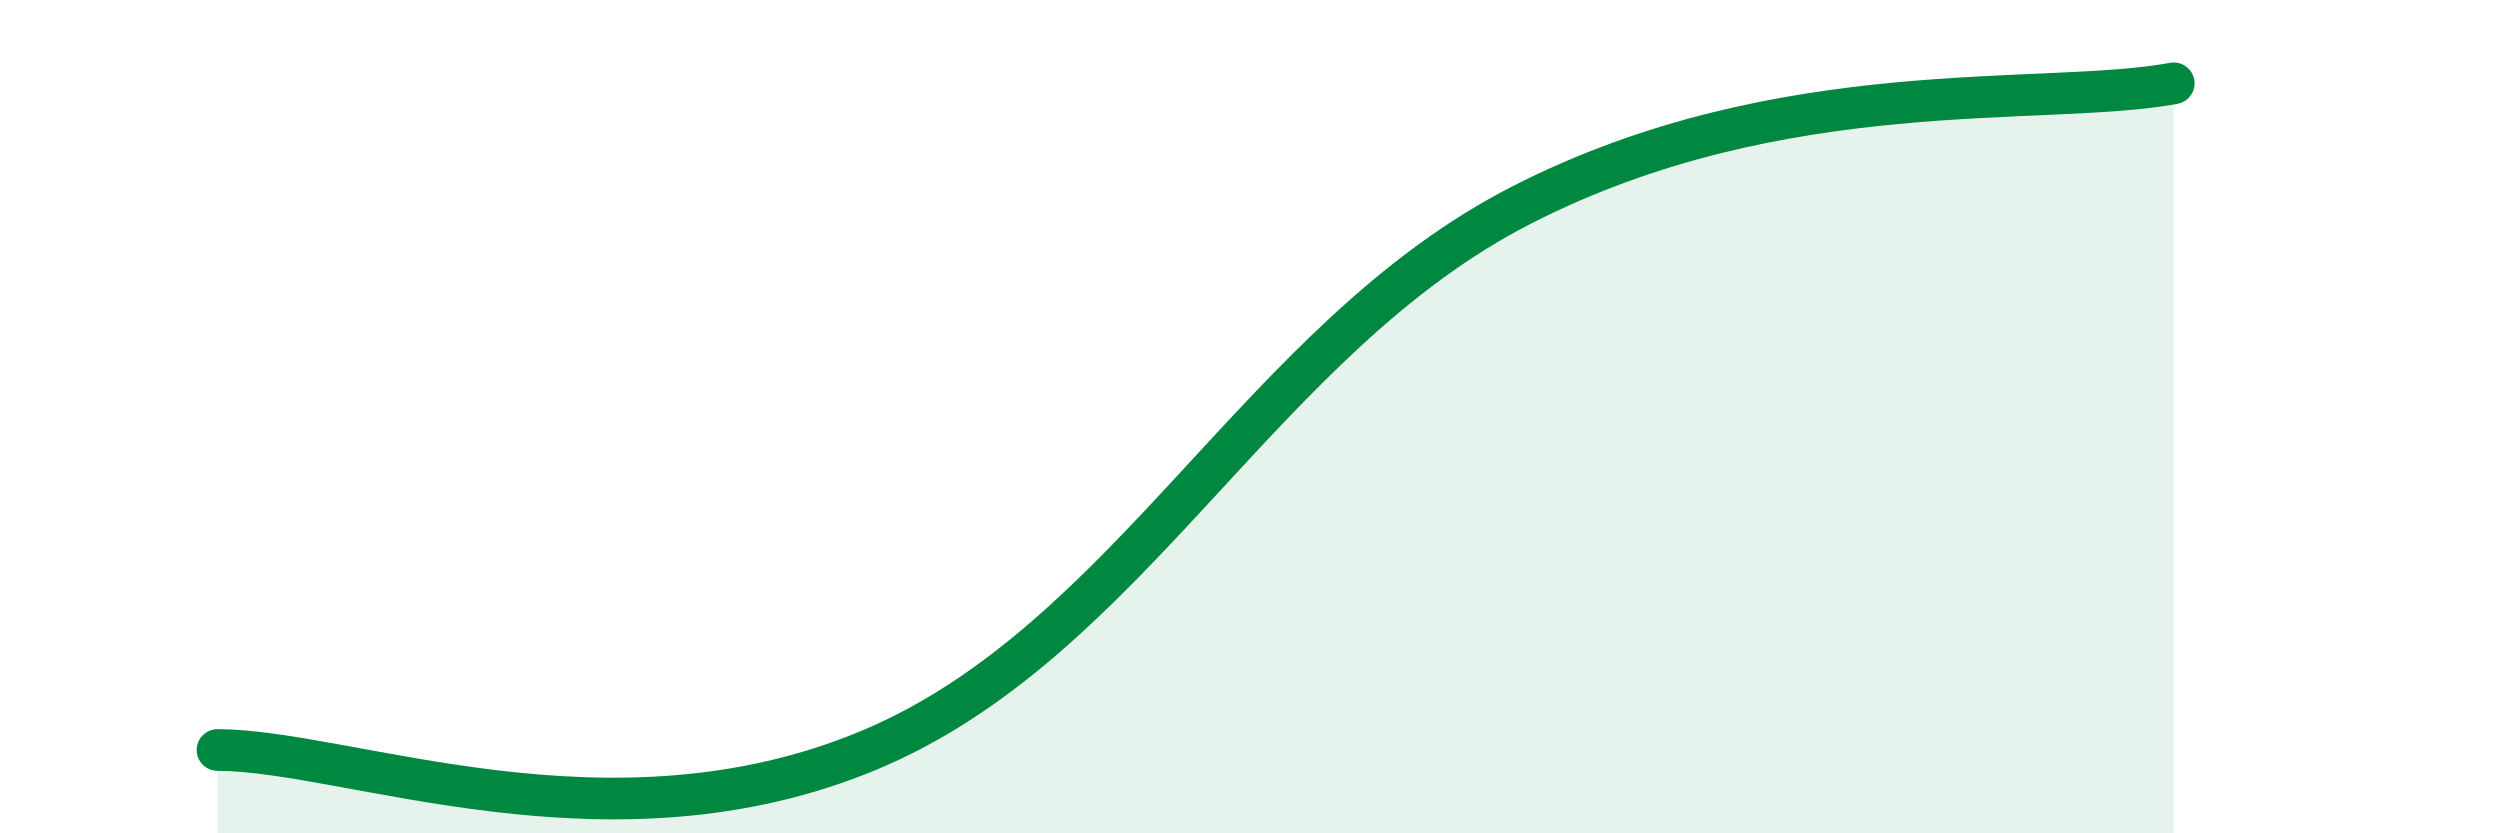 
    <svg width="60" height="20" viewBox="0 0 60 20" xmlns="http://www.w3.org/2000/svg">
      <path
        d="M 5.22,18 C 8.35,18 14.61,20.62 20.87,18 C 27.13,15.38 30.26,8.12 36.52,4.92 C 42.78,1.72 49.04,2.58 52.17,2L52.17 20L5.22 20Z"
        fill="#008740"
        opacity="0.1"
        stroke-linecap="round"
        stroke-linejoin="round"
      />
      <path
        d="M 5.22,18 C 8.35,18 14.61,20.62 20.87,18 C 27.13,15.38 30.26,8.12 36.52,4.92 C 42.78,1.72 49.04,2.58 52.17,2"
        stroke="#008740"
        stroke-width="1"
        fill="none"
        stroke-linecap="round"
        stroke-linejoin="round"
      />
    </svg>
  